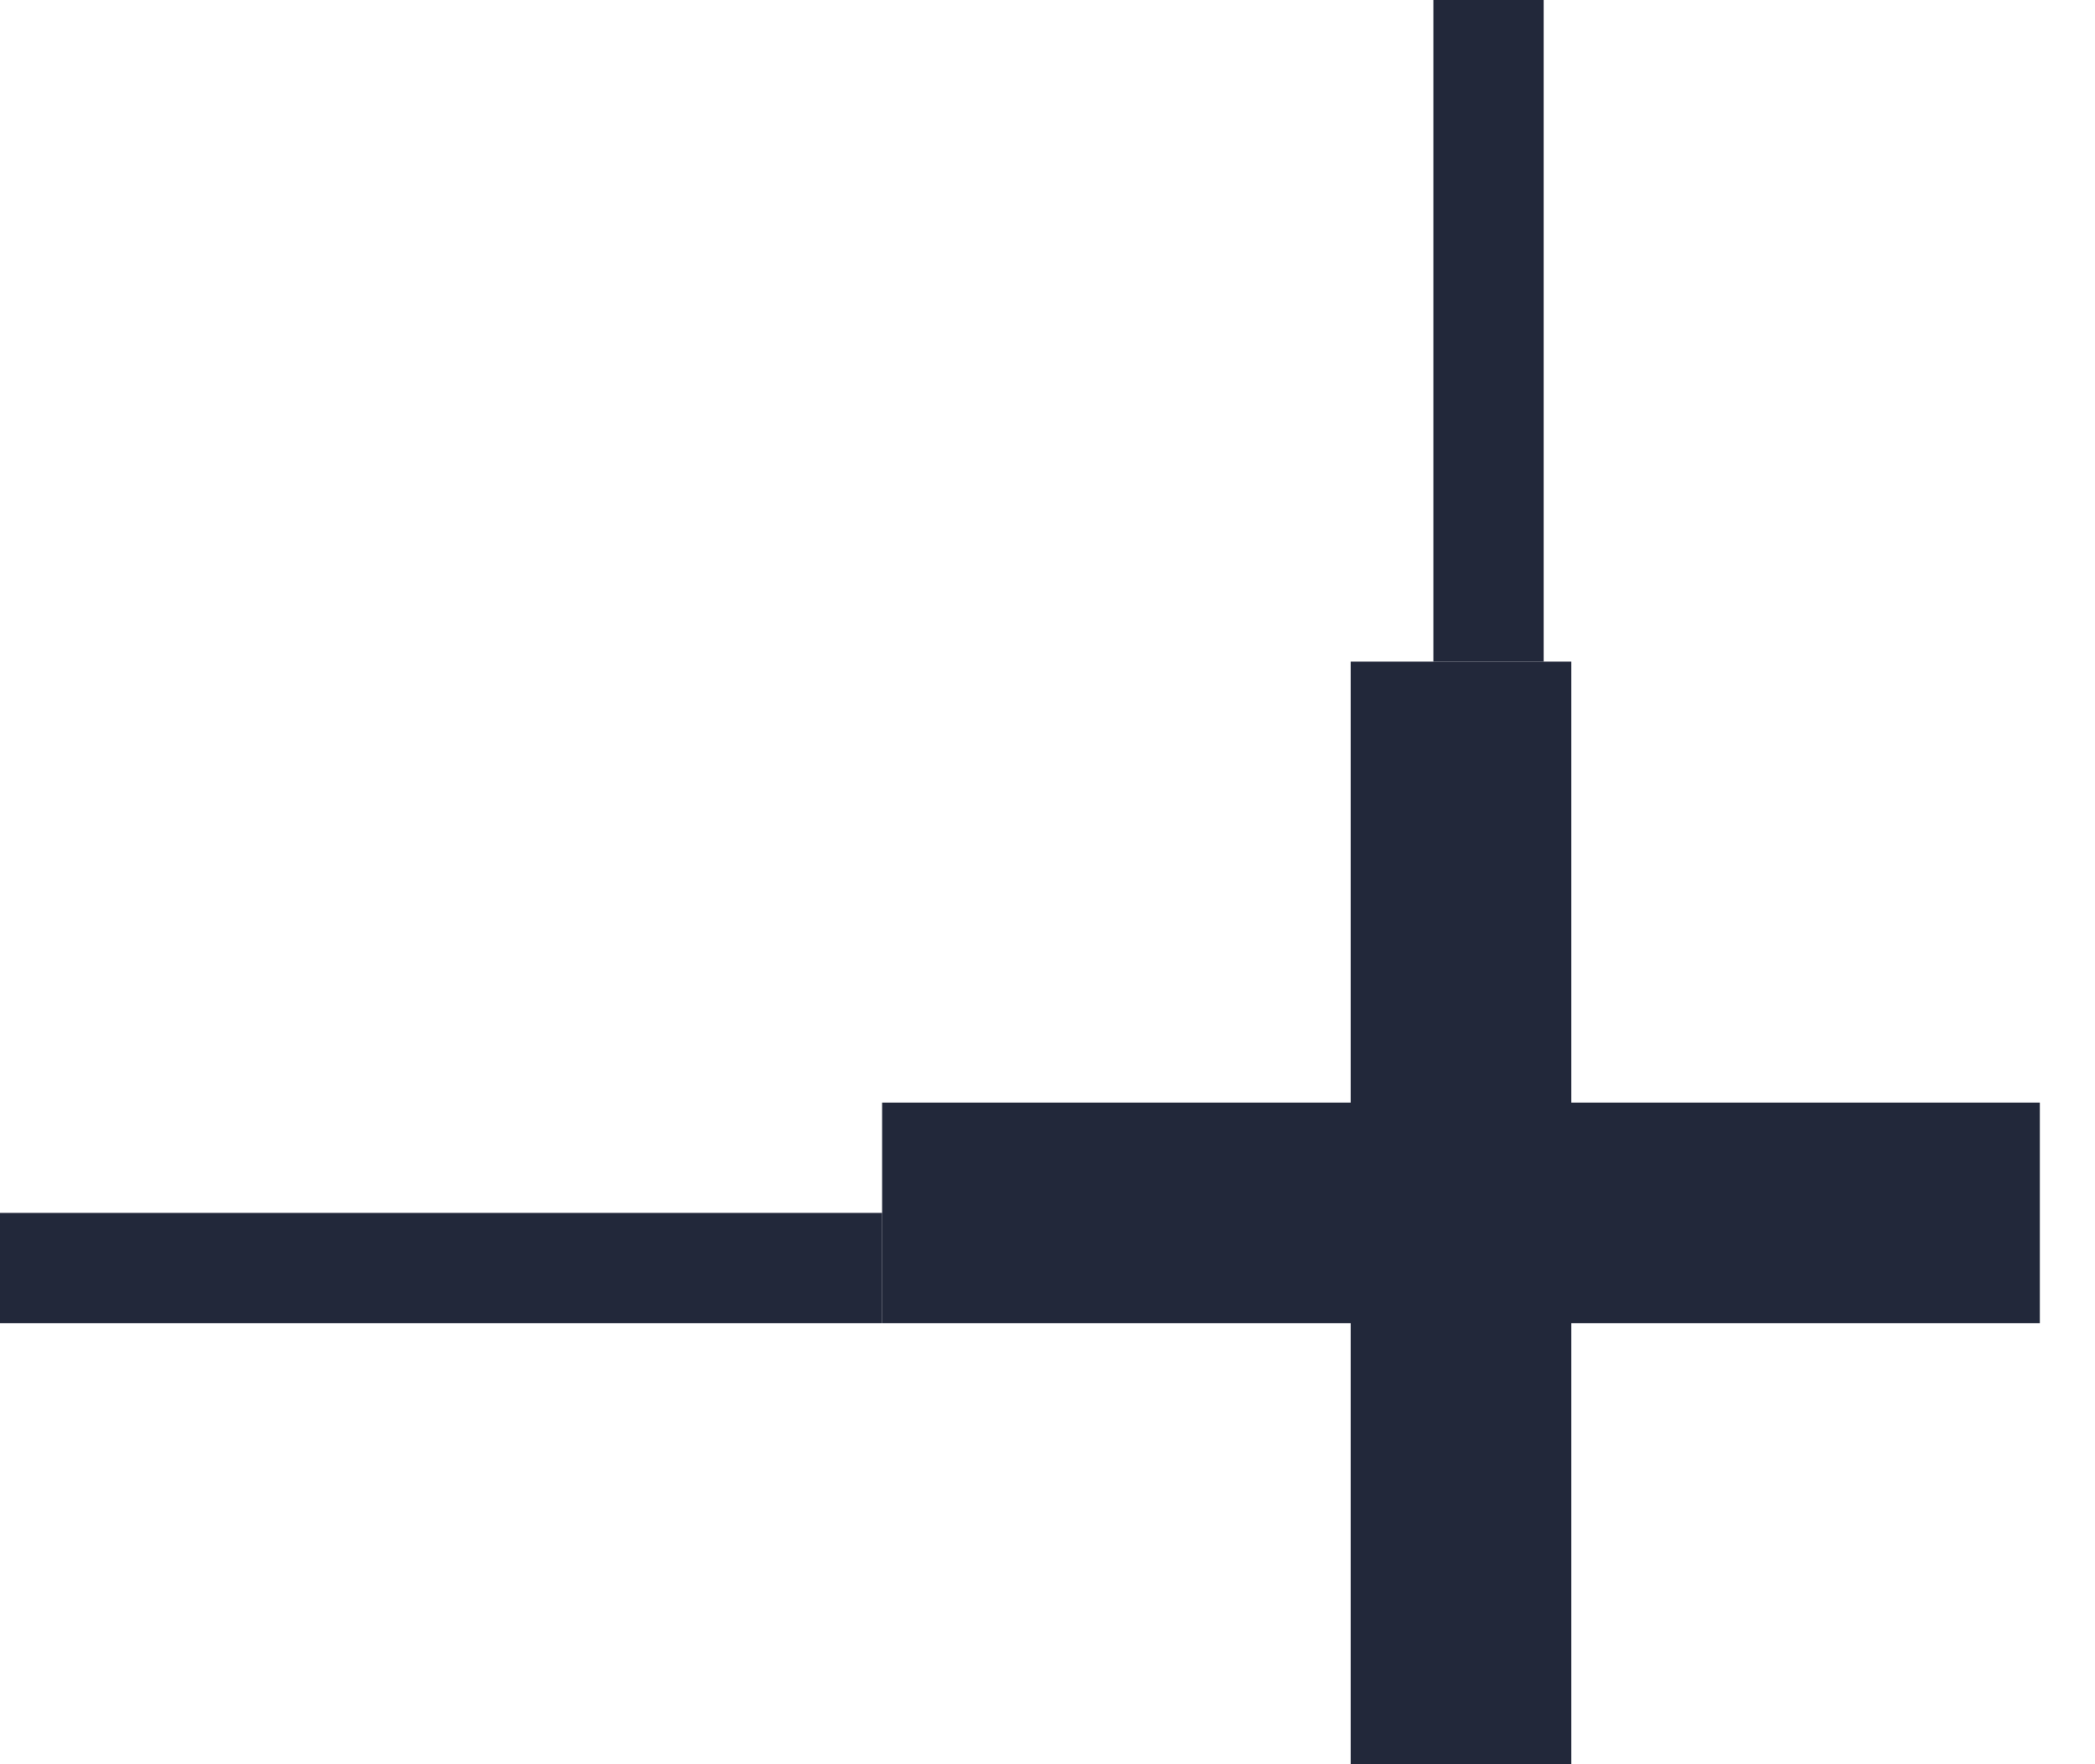 <svg width="19" height="16" viewBox="0 0 19 16" fill="none" xmlns="http://www.w3.org/2000/svg">
<g clip-path="url(#clip0_812_14961)">
<path d="M8 11H13.25M18.5 11H13.25M13.25 11V6M13.25 11V16" stroke="#22283A" stroke-width="2"/>
<rect x="13" width="1" height="6" fill="#22283A"/>
<rect y="11" width="8" height="1" fill="#22283A"/>
</g>
<defs>
<clipPath id="clip0_812_14961">
<rect width="19" height="16" fill="white"/>
</clipPath>
</defs>
</svg>
